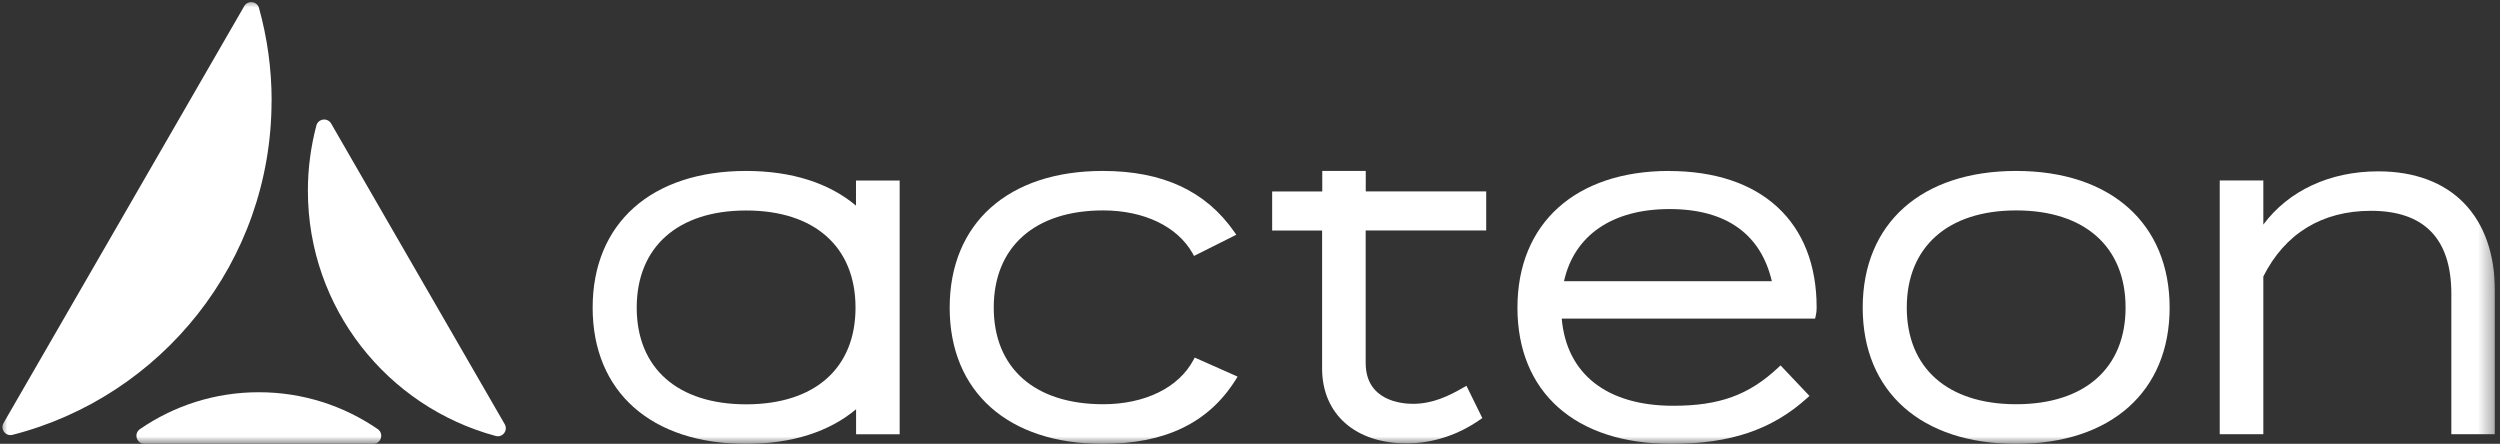 <svg width="169" height="30" viewBox="0 0 169 30" fill="none" xmlns="http://www.w3.org/2000/svg">
<rect x="0" y="0" width="169" height="30" fill="#333333" stroke="none"/>
<g clip-path="url(#clip0_242_77)">
<mask id="mask0_242_77" style="mask-type:luminance" maskUnits="userSpaceOnUse" x="37" y="0" width="132" height="30">
<path d="M168.651 0H37.373V30H168.651V0Z" fill="white"/>
</mask>
<g mask="url(#mask0_242_77)">
<path d="M80.764 24.168L80.671 24.342C79.675 26.21 77.393 27.326 74.572 27.326C69.944 27.326 67.177 24.881 67.177 20.791C67.177 16.702 69.944 14.224 74.572 14.224C77.333 14.224 79.593 15.308 80.617 17.121L80.715 17.301L83.574 15.869L83.433 15.667C81.499 12.901 78.591 11.556 74.54 11.556C68.157 11.556 64.198 15.095 64.198 20.797C64.198 26.498 68.163 30.006 74.54 30.006C78.766 30.006 81.706 28.584 83.531 25.671L83.661 25.458L80.764 24.173V24.168Z" fill="white"/>
<path d="M92.325 12.939H100.467V15.58H92.32V24.538C92.32 27.103 94.765 27.299 95.511 27.299C96.851 27.299 97.945 26.765 98.931 26.194L99.132 26.079L100.205 28.263L100.053 28.366C98.55 29.417 96.829 29.973 95.081 29.973C91.612 29.973 89.374 27.985 89.374 24.908V15.585H85.998V12.944H89.385V11.556H92.325V12.944V12.939Z" fill="white"/>
<path d="M112.833 11.556C106.511 11.556 102.579 15.095 102.579 20.797C102.579 26.498 106.468 30.006 112.986 30.006C116.961 30.006 119.788 29.052 122.156 26.912L122.32 26.765L120.365 24.701L120.207 24.849C118.225 26.705 116.232 27.43 113.111 27.43C108.629 27.43 105.896 25.284 105.574 21.538H122.701L122.739 21.374C122.772 21.233 122.804 21.064 122.804 20.77C122.804 15.003 119.074 11.561 112.828 11.561M105.727 19.011C106.413 15.907 108.994 14.132 112.861 14.132C116.727 14.132 119.042 15.863 119.777 19.011H105.727Z" fill="white"/>
<path d="M136.293 11.556C129.895 11.556 125.919 15.095 125.919 20.797C125.919 26.498 129.895 30.006 136.293 30.006C142.692 30.006 146.667 26.477 146.667 20.797C146.667 15.117 142.692 11.556 136.293 11.556ZM143.689 20.791C143.689 24.887 140.922 27.326 136.293 27.326C131.665 27.326 128.898 24.881 128.898 20.791C128.898 16.702 131.665 14.224 136.293 14.224C140.922 14.224 143.689 16.68 143.689 20.791Z" fill="white"/>
<path d="M160.766 11.583C157.499 11.583 154.71 12.884 153.001 15.182V12.198H150.054V29.352H153.001V18.689C154.46 15.787 156.97 14.251 160.276 14.251C163.881 14.251 165.711 16.141 165.711 19.866V29.352H168.657V19.686C168.657 14.611 165.711 11.583 160.771 11.583" fill="white"/>
<path d="M57.865 12.198V13.897H57.86C56.074 12.389 53.541 11.556 50.437 11.556C44.039 11.556 40.063 15.095 40.063 20.797C40.063 26.498 44.039 30.006 50.437 30.006C53.547 30.006 56.084 29.172 57.871 27.664V29.357H60.817V12.204H57.871L57.865 12.198ZM50.437 27.332C45.809 27.332 43.042 24.887 43.042 20.797C43.042 16.707 45.809 14.229 50.437 14.229C55.066 14.229 57.833 16.686 57.833 20.797C57.833 24.908 55.066 27.332 50.437 27.332Z" fill="white"/>
</g>
<mask id="mask1_242_77" style="mask-type:luminance" maskUnits="userSpaceOnUse" x="0" y="0" width="38" height="30">
<path d="M37.373 0H0V30H37.373V0Z" fill="white"/>
</mask>
<g mask="url(#mask1_242_77)">
<path d="M18.363 6.818C18.363 4.64 18.063 2.538 17.508 0.539C17.377 0.076 16.751 4.14401e-05 16.511 0.414L8.294 14.649L0.24 28.595C-1.24723e-05 29.014 0.381 29.515 0.844 29.396C10.913 26.82 18.357 17.693 18.357 6.818" fill="white"/>
<path d="M9.459 29.009C9.018 29.314 9.236 30.006 9.769 30.006H25.224C25.758 30.006 25.976 29.314 25.535 29.009C23.247 27.435 20.481 26.515 17.497 26.515C14.513 26.515 11.746 27.435 9.459 29.009Z" fill="white"/>
<path d="M22.387 8.354C22.142 7.929 21.51 8.016 21.385 8.49C21.015 9.895 20.813 11.376 20.813 12.895C20.813 20.83 26.199 27.506 33.513 29.472C33.981 29.597 34.362 29.091 34.117 28.671L26.019 14.649L22.387 8.354Z" fill="white"/>
</g>
</g>
<defs>
<clipPath id="clip0_242_77">
<rect width="168.651" height="30" fill="white"/>
</clipPath>
</defs>
</svg>
